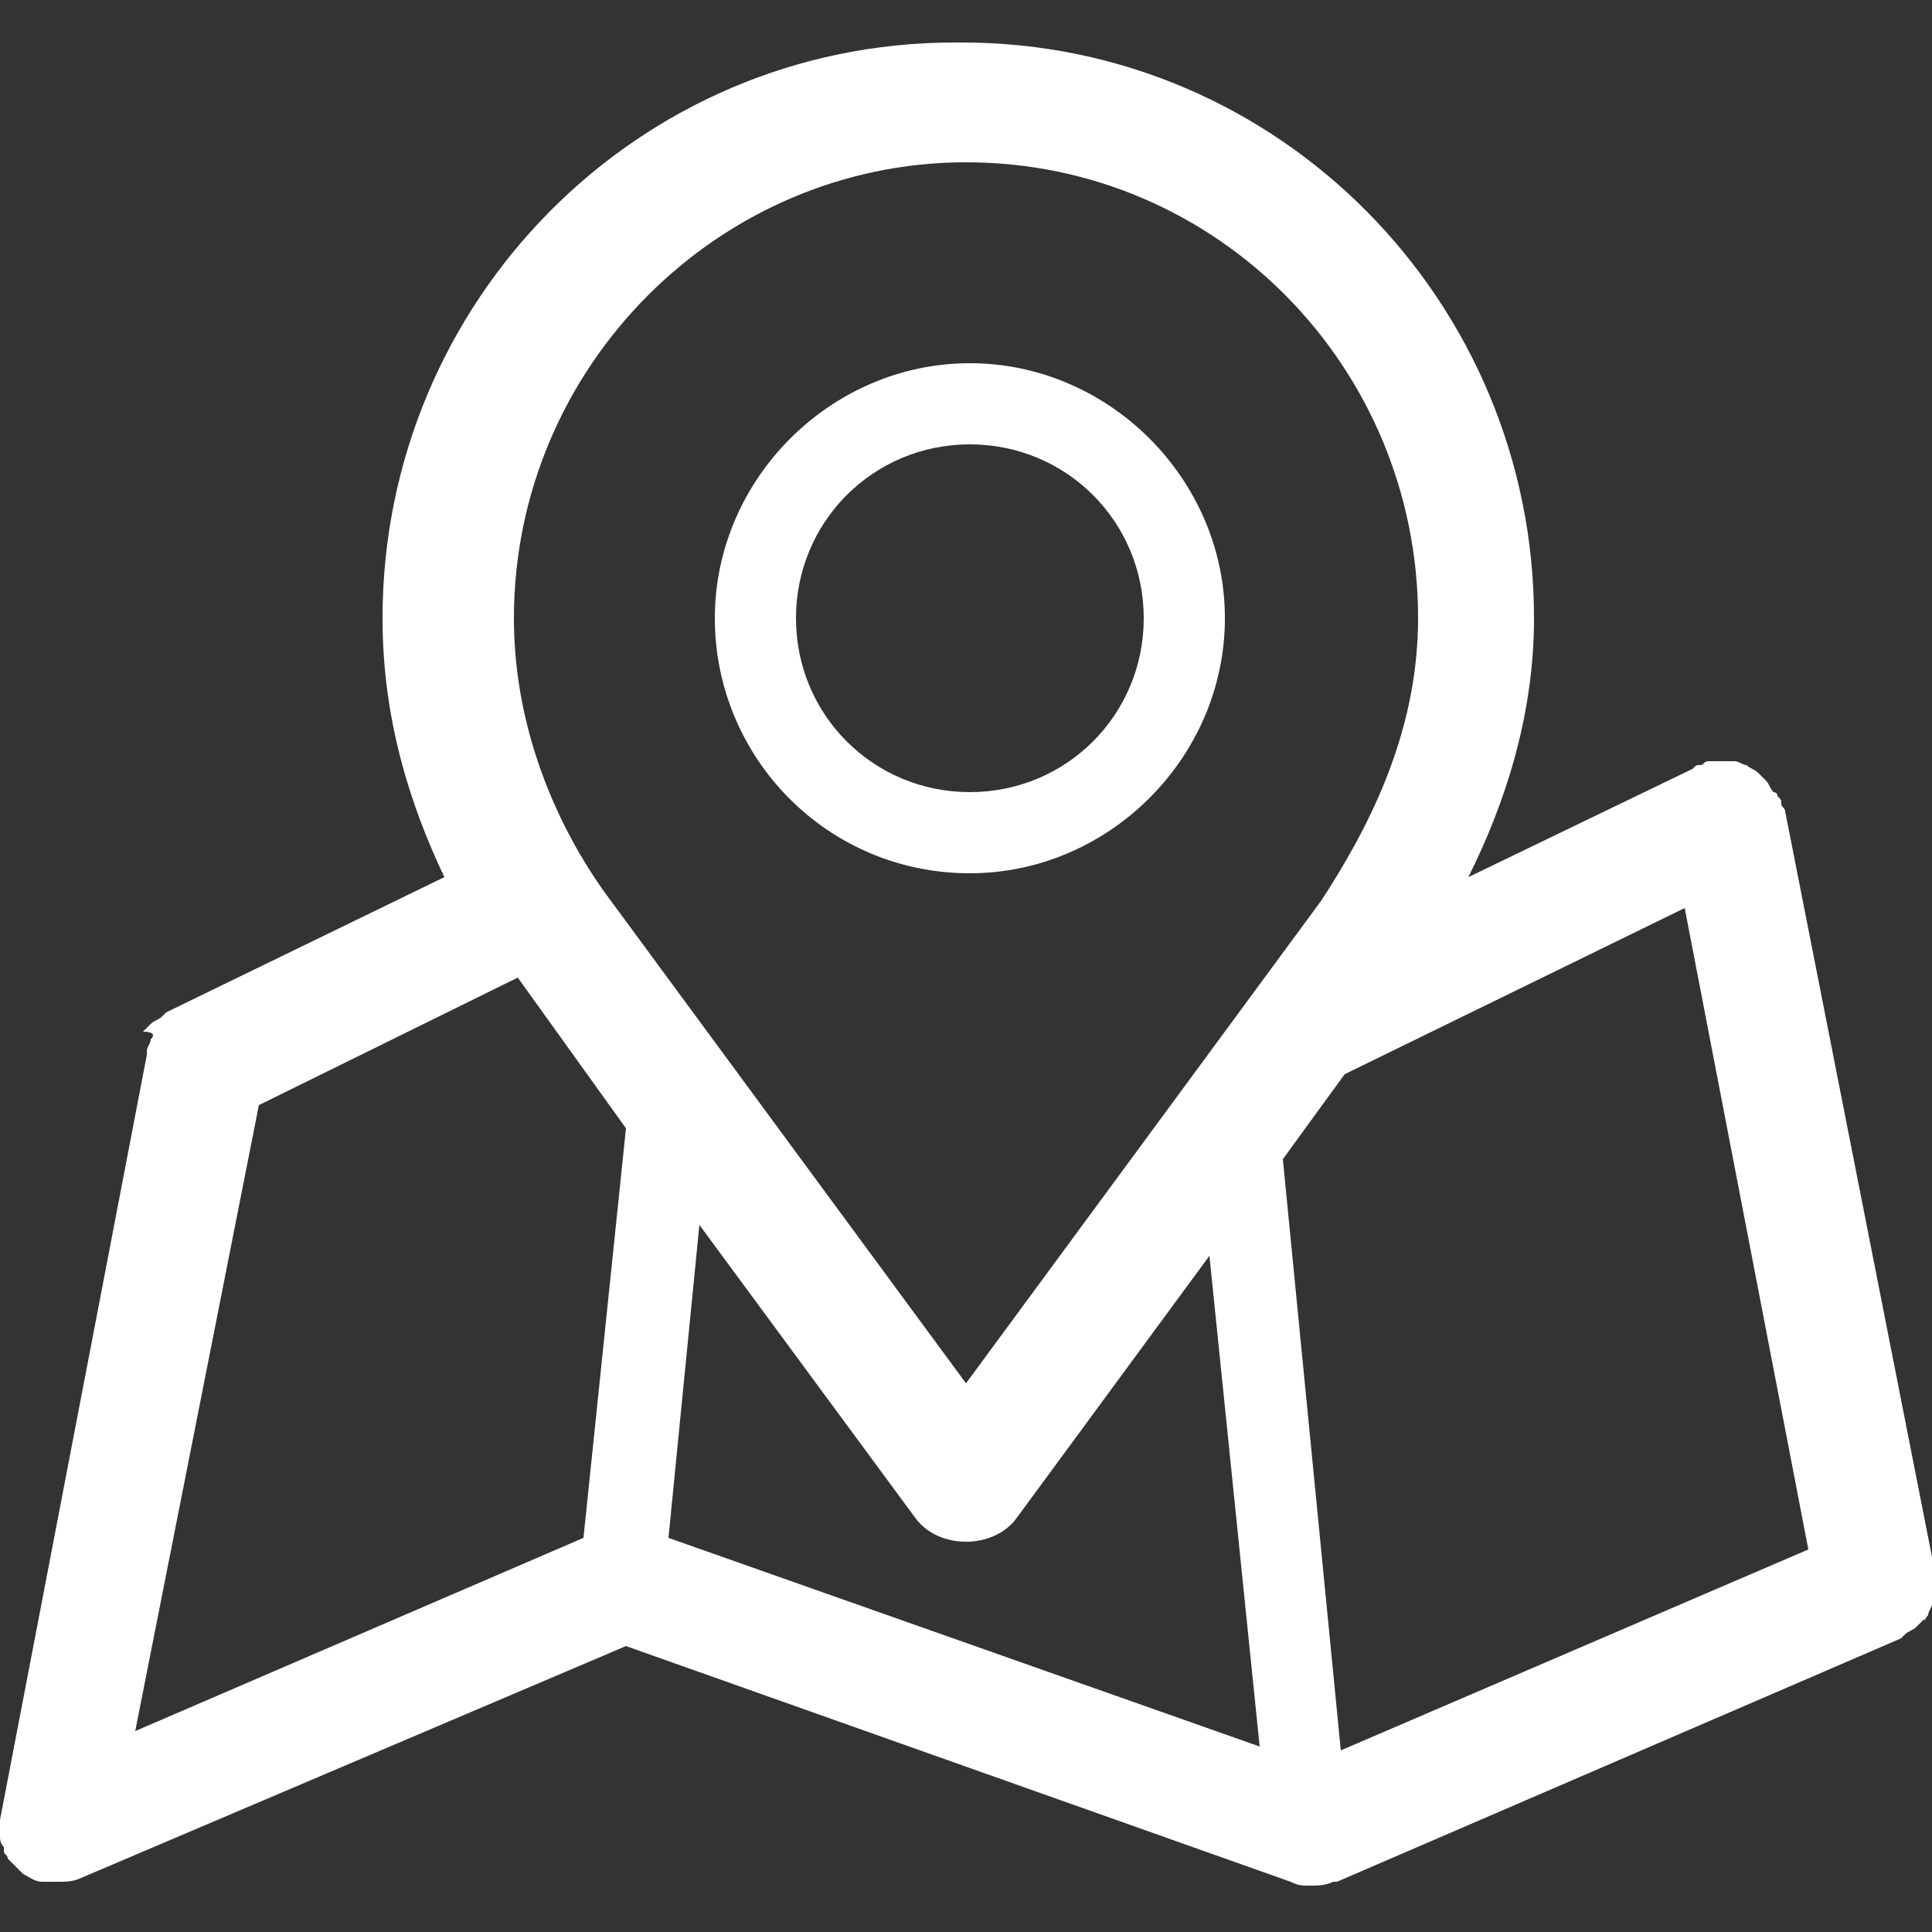 <?xml version="1.0" encoding="utf-8"?>
<!-- Generator: Adobe Illustrator 23.0.1, SVG Export Plug-In . SVG Version: 6.00 Build 0)  -->
<svg version="1.1" id="Layer_1" xmlns="http://www.w3.org/2000/svg" xmlns:xlink="http://www.w3.org/1999/xlink" x="0px" y="0px"
	 viewBox="0 0 50 50" style="enable-background:new 0 0 50 50;" xml:space="preserve">
<rect x="0" y="0" width="50" height="50" fill="#333333" stroke="none"/>
<style type="text/css">
	.st0{fill:#FFFFFF;}
</style>
<g>
	<path class="st0" d="M49.9,41.8c0-0.1,0.1-0.2,0.1-0.3s0-0.2,0.1-0.3c0-0.1,0-0.2,0-0.3v-0.1L46.2,21c0-0.1-0.1-0.1-0.1-0.2
		s0-0.1-0.1-0.2c0,0,0-0.1-0.1-0.1c-0.1-0.1-0.1-0.2-0.2-0.3c-0.1-0.1-0.1-0.1-0.2-0.2c-0.1-0.1-0.2-0.1-0.3-0.2
		c-0.1,0-0.2-0.1-0.3-0.1s-0.2,0-0.3,0s-0.2,0-0.3,0h-0.1c-0.1,0-0.1,0.1-0.2,0.1c-0.1,0-0.1,0-0.2,0.1L38,22.7
		c0.9-1.8,1.7-4.1,1.7-6.7c0-8.2-6.6-14.9-14.8-14.9c0,0,0,0-0.1,0s0,0-0.1,0C16.5,1.1,9.9,7.8,9.9,16c0,2.6,0.7,4.8,1.6,6.7
		l-7.2,3.5c0,0,0,0-0.1,0.1S4,26.4,3.9,26.5c-0.1,0.1-0.1,0.1-0.2,0.2c0.3,0,0.3,0.1,0.2,0.2c0,0.1-0.1,0.2-0.1,0.3v0.1L0,47.1v0.1
		c0,0.1,0,0.2,0,0.3s0,0.2,0.1,0.3v0.1c0,0.1,0.1,0.1,0.1,0.2l0.1,0.1c0.1,0.1,0.2,0.2,0.3,0.3l0,0c0.2,0.1,0.3,0.2,0.5,0.2
		c0,0,0,0,0.1,0s0.2,0,0.3,0l0,0l0,0l0,0c0.2,0,0.4,0,0.6-0.1l0,0l14.1-6l17.2,6.1l0,0c0.2,0.1,0.3,0.1,0.5,0.1s0.4,0,0.6-0.1
		c0,0,0,0,0.1,0l14.6-6.3l0.1-0.1c0.1-0.1,0.2-0.1,0.3-0.2c0.1-0.1,0.1-0.1,0.2-0.2C49.8,42,49.8,41.9,49.9,41.8z M6.7,28.6l6.7-3.3
		l2.8,3.9l-1.1,10.6l-11.6,5L6.7,28.6z M17.3,39.8l0.8-8.1l5.6,7.6c0.3,0.4,0.8,0.6,1.3,0.6s1-0.2,1.3-0.6l5-6.8l1.3,12.7L17.3,39.8
		z M34.7,45.3L33.2,30l1.6-2.2l8.8-4.3l3.2,16.6L34.7,45.3z M25,4.2c6.5,0,11.7,5.3,11.7,11.8c0,3.1-1.4,5.6-2.5,7.3l0,0L25,35.8
		l-9.2-12.5l0,0c-1.2-1.6-2.5-4.2-2.5-7.3C13.3,9.5,18.6,4.2,25,4.2z"/>
	<path class="st0" d="M25.1,22.6c3.6,0,6.6-3,6.6-6.6s-3-6.6-6.6-6.6s-6.6,3-6.6,6.6S21.4,22.6,25.1,22.6z M25.1,11.5
		c2.5,0,4.5,2,4.5,4.5s-2,4.5-4.5,4.5s-4.5-2-4.5-4.5S22.6,11.5,25.1,11.5z"/>
</g>
</svg>
